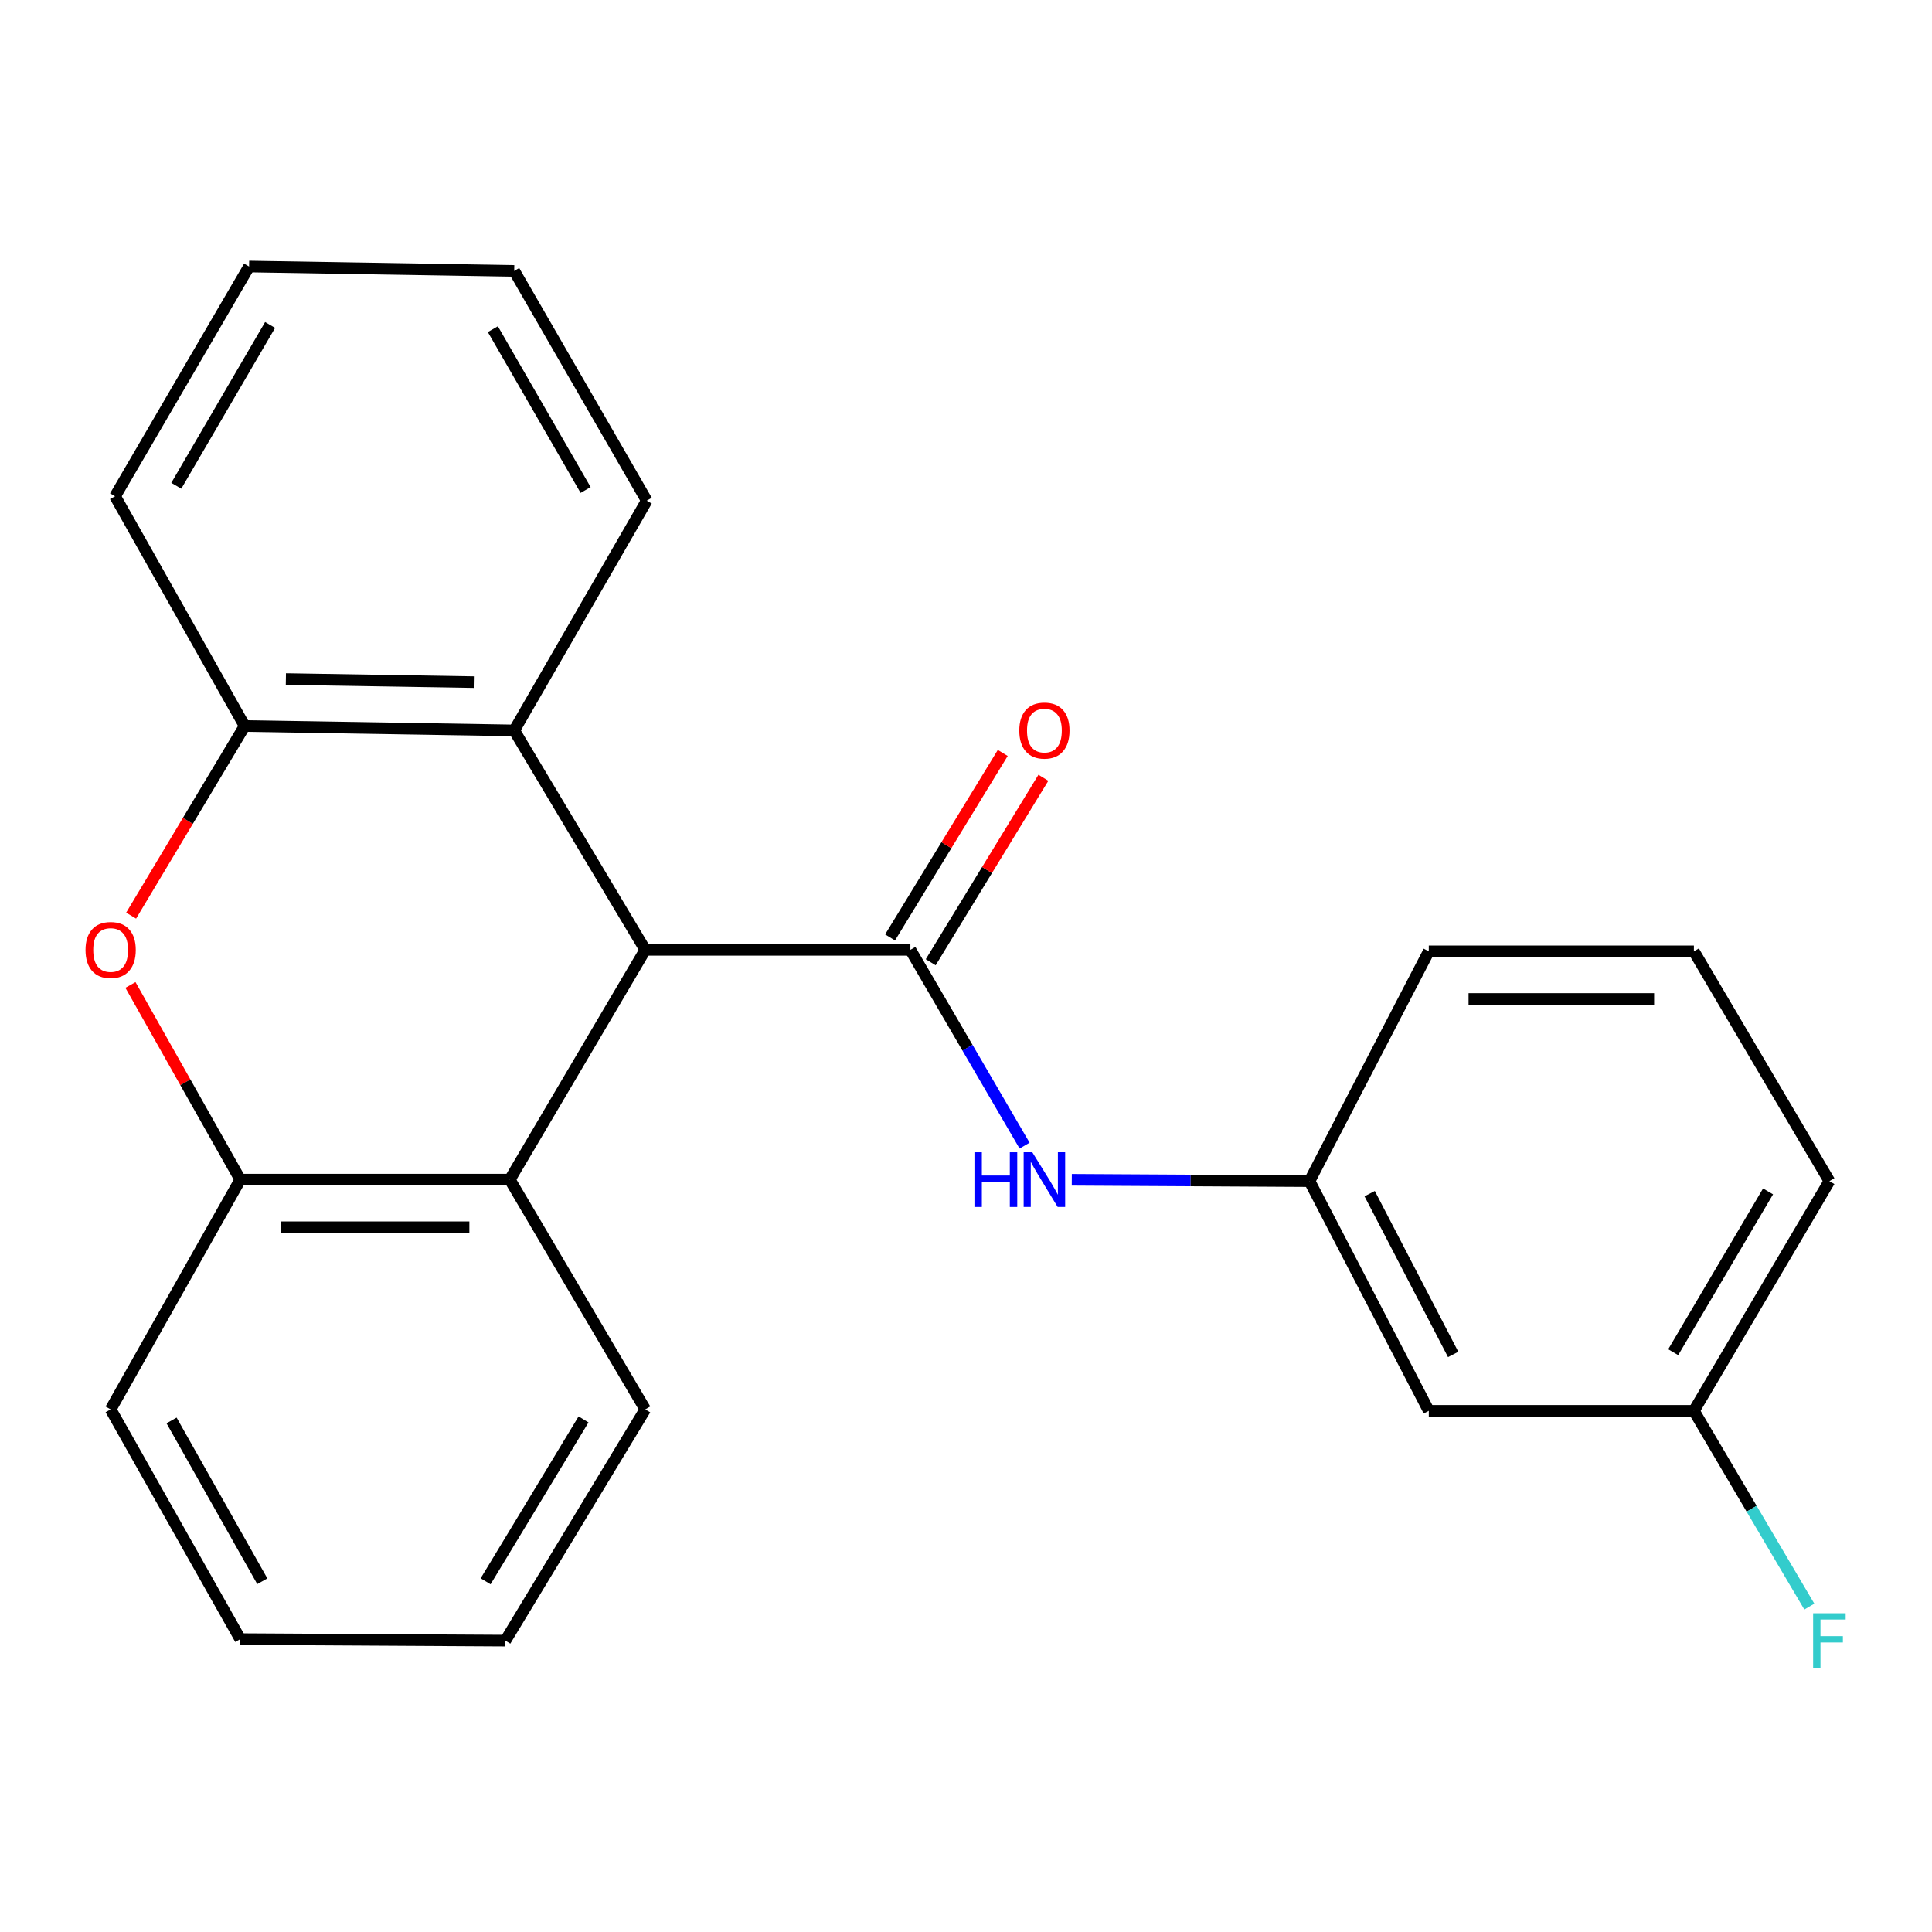 <?xml version='1.0' encoding='iso-8859-1'?>
<svg version='1.1' baseProfile='full'
              xmlns='http://www.w3.org/2000/svg'
                      xmlns:rdkit='http://www.rdkit.org/xml'
                      xmlns:xlink='http://www.w3.org/1999/xlink'
                  xml:space='preserve'
width='1000px' height='1000px' viewBox='0 0 1000 1000'>
<!-- END OF HEADER -->
<rect style='opacity:1.0;fill:#FFFFFF;stroke:none' width='1000' height='1000' x='0' y='0'> </rect>
<path class='bond-0' d='M 471.217,491.636 L 333.987,491.636' style='fill:none;fill-rule:evenodd;stroke:#000000;stroke-width:6px;stroke-linecap:butt;stroke-linejoin:miter;stroke-opacity:1' />
<path class='bond-6' d='M 471.217,491.636 L 500.768,542.303' style='fill:none;fill-rule:evenodd;stroke:#000000;stroke-width:6px;stroke-linecap:butt;stroke-linejoin:miter;stroke-opacity:1' />
<path class='bond-6' d='M 500.768,542.303 L 530.319,592.97' style='fill:none;fill-rule:evenodd;stroke:#0000FF;stroke-width:6px;stroke-linecap:butt;stroke-linejoin:miter;stroke-opacity:1' />
<path class='bond-7' d='M 481.734,498.06 L 510.894,450.319' style='fill:none;fill-rule:evenodd;stroke:#000000;stroke-width:6px;stroke-linecap:butt;stroke-linejoin:miter;stroke-opacity:1' />
<path class='bond-7' d='M 510.894,450.319 L 540.055,402.578' style='fill:none;fill-rule:evenodd;stroke:#FF0000;stroke-width:6px;stroke-linecap:butt;stroke-linejoin:miter;stroke-opacity:1' />
<path class='bond-7' d='M 460.7,485.212 L 489.86,437.471' style='fill:none;fill-rule:evenodd;stroke:#000000;stroke-width:6px;stroke-linecap:butt;stroke-linejoin:miter;stroke-opacity:1' />
<path class='bond-7' d='M 489.86,437.471 L 519.021,389.73' style='fill:none;fill-rule:evenodd;stroke:#FF0000;stroke-width:6px;stroke-linecap:butt;stroke-linejoin:miter;stroke-opacity:1' />
<path class='bond-2' d='M 333.987,491.636 L 263.866,610.572' style='fill:none;fill-rule:evenodd;stroke:#000000;stroke-width:6px;stroke-linecap:butt;stroke-linejoin:miter;stroke-opacity:1' />
<path class='bond-3' d='M 333.987,491.636 L 266.152,378.067' style='fill:none;fill-rule:evenodd;stroke:#000000;stroke-width:6px;stroke-linecap:butt;stroke-linejoin:miter;stroke-opacity:1' />
<path class='bond-1' d='M 67.863,473.94 L 97.249,424.86' style='fill:none;fill-rule:evenodd;stroke:#FF0000;stroke-width:6px;stroke-linecap:butt;stroke-linejoin:miter;stroke-opacity:1' />
<path class='bond-1' d='M 97.249,424.86 L 126.636,375.78' style='fill:none;fill-rule:evenodd;stroke:#000000;stroke-width:6px;stroke-linecap:butt;stroke-linejoin:miter;stroke-opacity:1' />
<path class='bond-23' d='M 67.52,509.81 L 95.941,560.191' style='fill:none;fill-rule:evenodd;stroke:#FF0000;stroke-width:6px;stroke-linecap:butt;stroke-linejoin:miter;stroke-opacity:1' />
<path class='bond-23' d='M 95.941,560.191 L 124.363,610.572' style='fill:none;fill-rule:evenodd;stroke:#000000;stroke-width:6px;stroke-linecap:butt;stroke-linejoin:miter;stroke-opacity:1' />
<path class='bond-4' d='M 263.866,610.572 L 124.363,610.572' style='fill:none;fill-rule:evenodd;stroke:#000000;stroke-width:6px;stroke-linecap:butt;stroke-linejoin:miter;stroke-opacity:1' />
<path class='bond-4' d='M 242.94,635.219 L 145.288,635.219' style='fill:none;fill-rule:evenodd;stroke:#000000;stroke-width:6px;stroke-linecap:butt;stroke-linejoin:miter;stroke-opacity:1' />
<path class='bond-12' d='M 263.866,610.572 L 333.987,729.495' style='fill:none;fill-rule:evenodd;stroke:#000000;stroke-width:6px;stroke-linecap:butt;stroke-linejoin:miter;stroke-opacity:1' />
<path class='bond-5' d='M 266.152,378.067 L 126.636,375.78' style='fill:none;fill-rule:evenodd;stroke:#000000;stroke-width:6px;stroke-linecap:butt;stroke-linejoin:miter;stroke-opacity:1' />
<path class='bond-5' d='M 245.629,353.08 L 147.967,351.479' style='fill:none;fill-rule:evenodd;stroke:#000000;stroke-width:6px;stroke-linecap:butt;stroke-linejoin:miter;stroke-opacity:1' />
<path class='bond-13' d='M 266.152,378.067 L 334.754,259.144' style='fill:none;fill-rule:evenodd;stroke:#000000;stroke-width:6px;stroke-linecap:butt;stroke-linejoin:miter;stroke-opacity:1' />
<path class='bond-15' d='M 124.363,610.572 L 57.267,729.495' style='fill:none;fill-rule:evenodd;stroke:#000000;stroke-width:6px;stroke-linecap:butt;stroke-linejoin:miter;stroke-opacity:1' />
<path class='bond-14' d='M 126.636,375.78 L 59.554,256.858' style='fill:none;fill-rule:evenodd;stroke:#000000;stroke-width:6px;stroke-linecap:butt;stroke-linejoin:miter;stroke-opacity:1' />
<path class='bond-8' d='M 554.756,610.653 L 616.279,611.003' style='fill:none;fill-rule:evenodd;stroke:#0000FF;stroke-width:6px;stroke-linecap:butt;stroke-linejoin:miter;stroke-opacity:1' />
<path class='bond-8' d='M 616.279,611.003 L 677.802,611.353' style='fill:none;fill-rule:evenodd;stroke:#000000;stroke-width:6px;stroke-linecap:butt;stroke-linejoin:miter;stroke-opacity:1' />
<path class='bond-9' d='M 677.802,611.353 L 739.543,730.248' style='fill:none;fill-rule:evenodd;stroke:#000000;stroke-width:6px;stroke-linecap:butt;stroke-linejoin:miter;stroke-opacity:1' />
<path class='bond-9' d='M 708.937,617.828 L 752.156,701.055' style='fill:none;fill-rule:evenodd;stroke:#000000;stroke-width:6px;stroke-linecap:butt;stroke-linejoin:miter;stroke-opacity:1' />
<path class='bond-17' d='M 677.802,611.353 L 739.543,492.416' style='fill:none;fill-rule:evenodd;stroke:#000000;stroke-width:6px;stroke-linecap:butt;stroke-linejoin:miter;stroke-opacity:1' />
<path class='bond-10' d='M 739.543,730.248 L 876.759,730.248' style='fill:none;fill-rule:evenodd;stroke:#000000;stroke-width:6px;stroke-linecap:butt;stroke-linejoin:miter;stroke-opacity:1' />
<path class='bond-11' d='M 876.759,730.248 L 906.634,780.91' style='fill:none;fill-rule:evenodd;stroke:#000000;stroke-width:6px;stroke-linecap:butt;stroke-linejoin:miter;stroke-opacity:1' />
<path class='bond-11' d='M 906.634,780.91 L 936.509,831.573' style='fill:none;fill-rule:evenodd;stroke:#33CCCC;stroke-width:6px;stroke-linecap:butt;stroke-linejoin:miter;stroke-opacity:1' />
<path class='bond-24' d='M 876.759,730.248 L 946.894,611.353' style='fill:none;fill-rule:evenodd;stroke:#000000;stroke-width:6px;stroke-linecap:butt;stroke-linejoin:miter;stroke-opacity:1' />
<path class='bond-24' d='M 866.051,699.891 L 915.145,616.664' style='fill:none;fill-rule:evenodd;stroke:#000000;stroke-width:6px;stroke-linecap:butt;stroke-linejoin:miter;stroke-opacity:1' />
<path class='bond-20' d='M 333.987,729.495 L 261.579,849.185' style='fill:none;fill-rule:evenodd;stroke:#000000;stroke-width:6px;stroke-linecap:butt;stroke-linejoin:miter;stroke-opacity:1' />
<path class='bond-20' d='M 302.037,734.691 L 251.352,818.473' style='fill:none;fill-rule:evenodd;stroke:#000000;stroke-width:6px;stroke-linecap:butt;stroke-linejoin:miter;stroke-opacity:1' />
<path class='bond-19' d='M 334.754,259.144 L 266.152,140.222' style='fill:none;fill-rule:evenodd;stroke:#000000;stroke-width:6px;stroke-linecap:butt;stroke-linejoin:miter;stroke-opacity:1' />
<path class='bond-19' d='M 303.114,253.622 L 255.093,170.376' style='fill:none;fill-rule:evenodd;stroke:#000000;stroke-width:6px;stroke-linecap:butt;stroke-linejoin:miter;stroke-opacity:1' />
<path class='bond-25' d='M 59.554,256.858 L 128.922,137.949' style='fill:none;fill-rule:evenodd;stroke:#000000;stroke-width:6px;stroke-linecap:butt;stroke-linejoin:miter;stroke-opacity:1' />
<path class='bond-25' d='M 91.249,251.441 L 139.806,168.205' style='fill:none;fill-rule:evenodd;stroke:#000000;stroke-width:6px;stroke-linecap:butt;stroke-linejoin:miter;stroke-opacity:1' />
<path class='bond-26' d='M 57.267,729.495 L 124.363,848.404' style='fill:none;fill-rule:evenodd;stroke:#000000;stroke-width:6px;stroke-linecap:butt;stroke-linejoin:miter;stroke-opacity:1' />
<path class='bond-26' d='M 88.797,735.219 L 135.764,818.455' style='fill:none;fill-rule:evenodd;stroke:#000000;stroke-width:6px;stroke-linecap:butt;stroke-linejoin:miter;stroke-opacity:1' />
<path class='bond-16' d='M 876.759,492.416 L 739.543,492.416' style='fill:none;fill-rule:evenodd;stroke:#000000;stroke-width:6px;stroke-linecap:butt;stroke-linejoin:miter;stroke-opacity:1' />
<path class='bond-16' d='M 856.177,517.064 L 760.125,517.064' style='fill:none;fill-rule:evenodd;stroke:#000000;stroke-width:6px;stroke-linecap:butt;stroke-linejoin:miter;stroke-opacity:1' />
<path class='bond-18' d='M 876.759,492.416 L 946.894,611.353' style='fill:none;fill-rule:evenodd;stroke:#000000;stroke-width:6px;stroke-linecap:butt;stroke-linejoin:miter;stroke-opacity:1' />
<path class='bond-22' d='M 266.152,140.222 L 128.922,137.949' style='fill:none;fill-rule:evenodd;stroke:#000000;stroke-width:6px;stroke-linecap:butt;stroke-linejoin:miter;stroke-opacity:1' />
<path class='bond-21' d='M 261.579,849.185 L 124.363,848.404' style='fill:none;fill-rule:evenodd;stroke:#000000;stroke-width:6px;stroke-linecap:butt;stroke-linejoin:miter;stroke-opacity:1' />
<path  class='atom-2' d='M 44.267 491.716
Q 44.267 484.916, 47.627 481.116
Q 50.987 477.316, 57.267 477.316
Q 63.547 477.316, 66.907 481.116
Q 70.267 484.916, 70.267 491.716
Q 70.267 498.596, 66.867 502.516
Q 63.467 506.396, 57.267 506.396
Q 51.027 506.396, 47.627 502.516
Q 44.267 498.636, 44.267 491.716
M 57.267 503.196
Q 61.587 503.196, 63.907 500.316
Q 66.267 497.396, 66.267 491.716
Q 66.267 486.156, 63.907 483.356
Q 61.587 480.516, 57.267 480.516
Q 52.947 480.516, 50.587 483.316
Q 48.267 486.116, 48.267 491.716
Q 48.267 497.436, 50.587 500.316
Q 52.947 503.196, 57.267 503.196
' fill='#FF0000'/>
<path  class='atom-7' d='M 504.365 596.412
L 508.205 596.412
L 508.205 608.452
L 522.685 608.452
L 522.685 596.412
L 526.525 596.412
L 526.525 624.732
L 522.685 624.732
L 522.685 611.652
L 508.205 611.652
L 508.205 624.732
L 504.365 624.732
L 504.365 596.412
' fill='#0000FF'/>
<path  class='atom-7' d='M 534.325 596.412
L 543.605 611.412
Q 544.525 612.892, 546.005 615.572
Q 547.485 618.252, 547.565 618.412
L 547.565 596.412
L 551.325 596.412
L 551.325 624.732
L 547.445 624.732
L 537.485 608.332
Q 536.325 606.412, 535.085 604.212
Q 533.885 602.012, 533.525 601.332
L 533.525 624.732
L 529.845 624.732
L 529.845 596.412
L 534.325 596.412
' fill='#0000FF'/>
<path  class='atom-8' d='M 527.585 378.147
Q 527.585 371.347, 530.945 367.547
Q 534.305 363.747, 540.585 363.747
Q 546.865 363.747, 550.225 367.547
Q 553.585 371.347, 553.585 378.147
Q 553.585 385.027, 550.185 388.947
Q 546.785 392.827, 540.585 392.827
Q 534.345 392.827, 530.945 388.947
Q 527.585 385.067, 527.585 378.147
M 540.585 389.627
Q 544.905 389.627, 547.225 386.747
Q 549.585 383.827, 549.585 378.147
Q 549.585 372.587, 547.225 369.787
Q 544.905 366.947, 540.585 366.947
Q 536.265 366.947, 533.905 369.747
Q 531.585 372.547, 531.585 378.147
Q 531.585 383.867, 533.905 386.747
Q 536.265 389.627, 540.585 389.627
' fill='#FF0000'/>
<path  class='atom-12' d='M 938.474 835.025
L 955.314 835.025
L 955.314 838.265
L 942.274 838.265
L 942.274 846.865
L 953.874 846.865
L 953.874 850.145
L 942.274 850.145
L 942.274 863.345
L 938.474 863.345
L 938.474 835.025
' fill='#33CCCC'/>
</svg>
